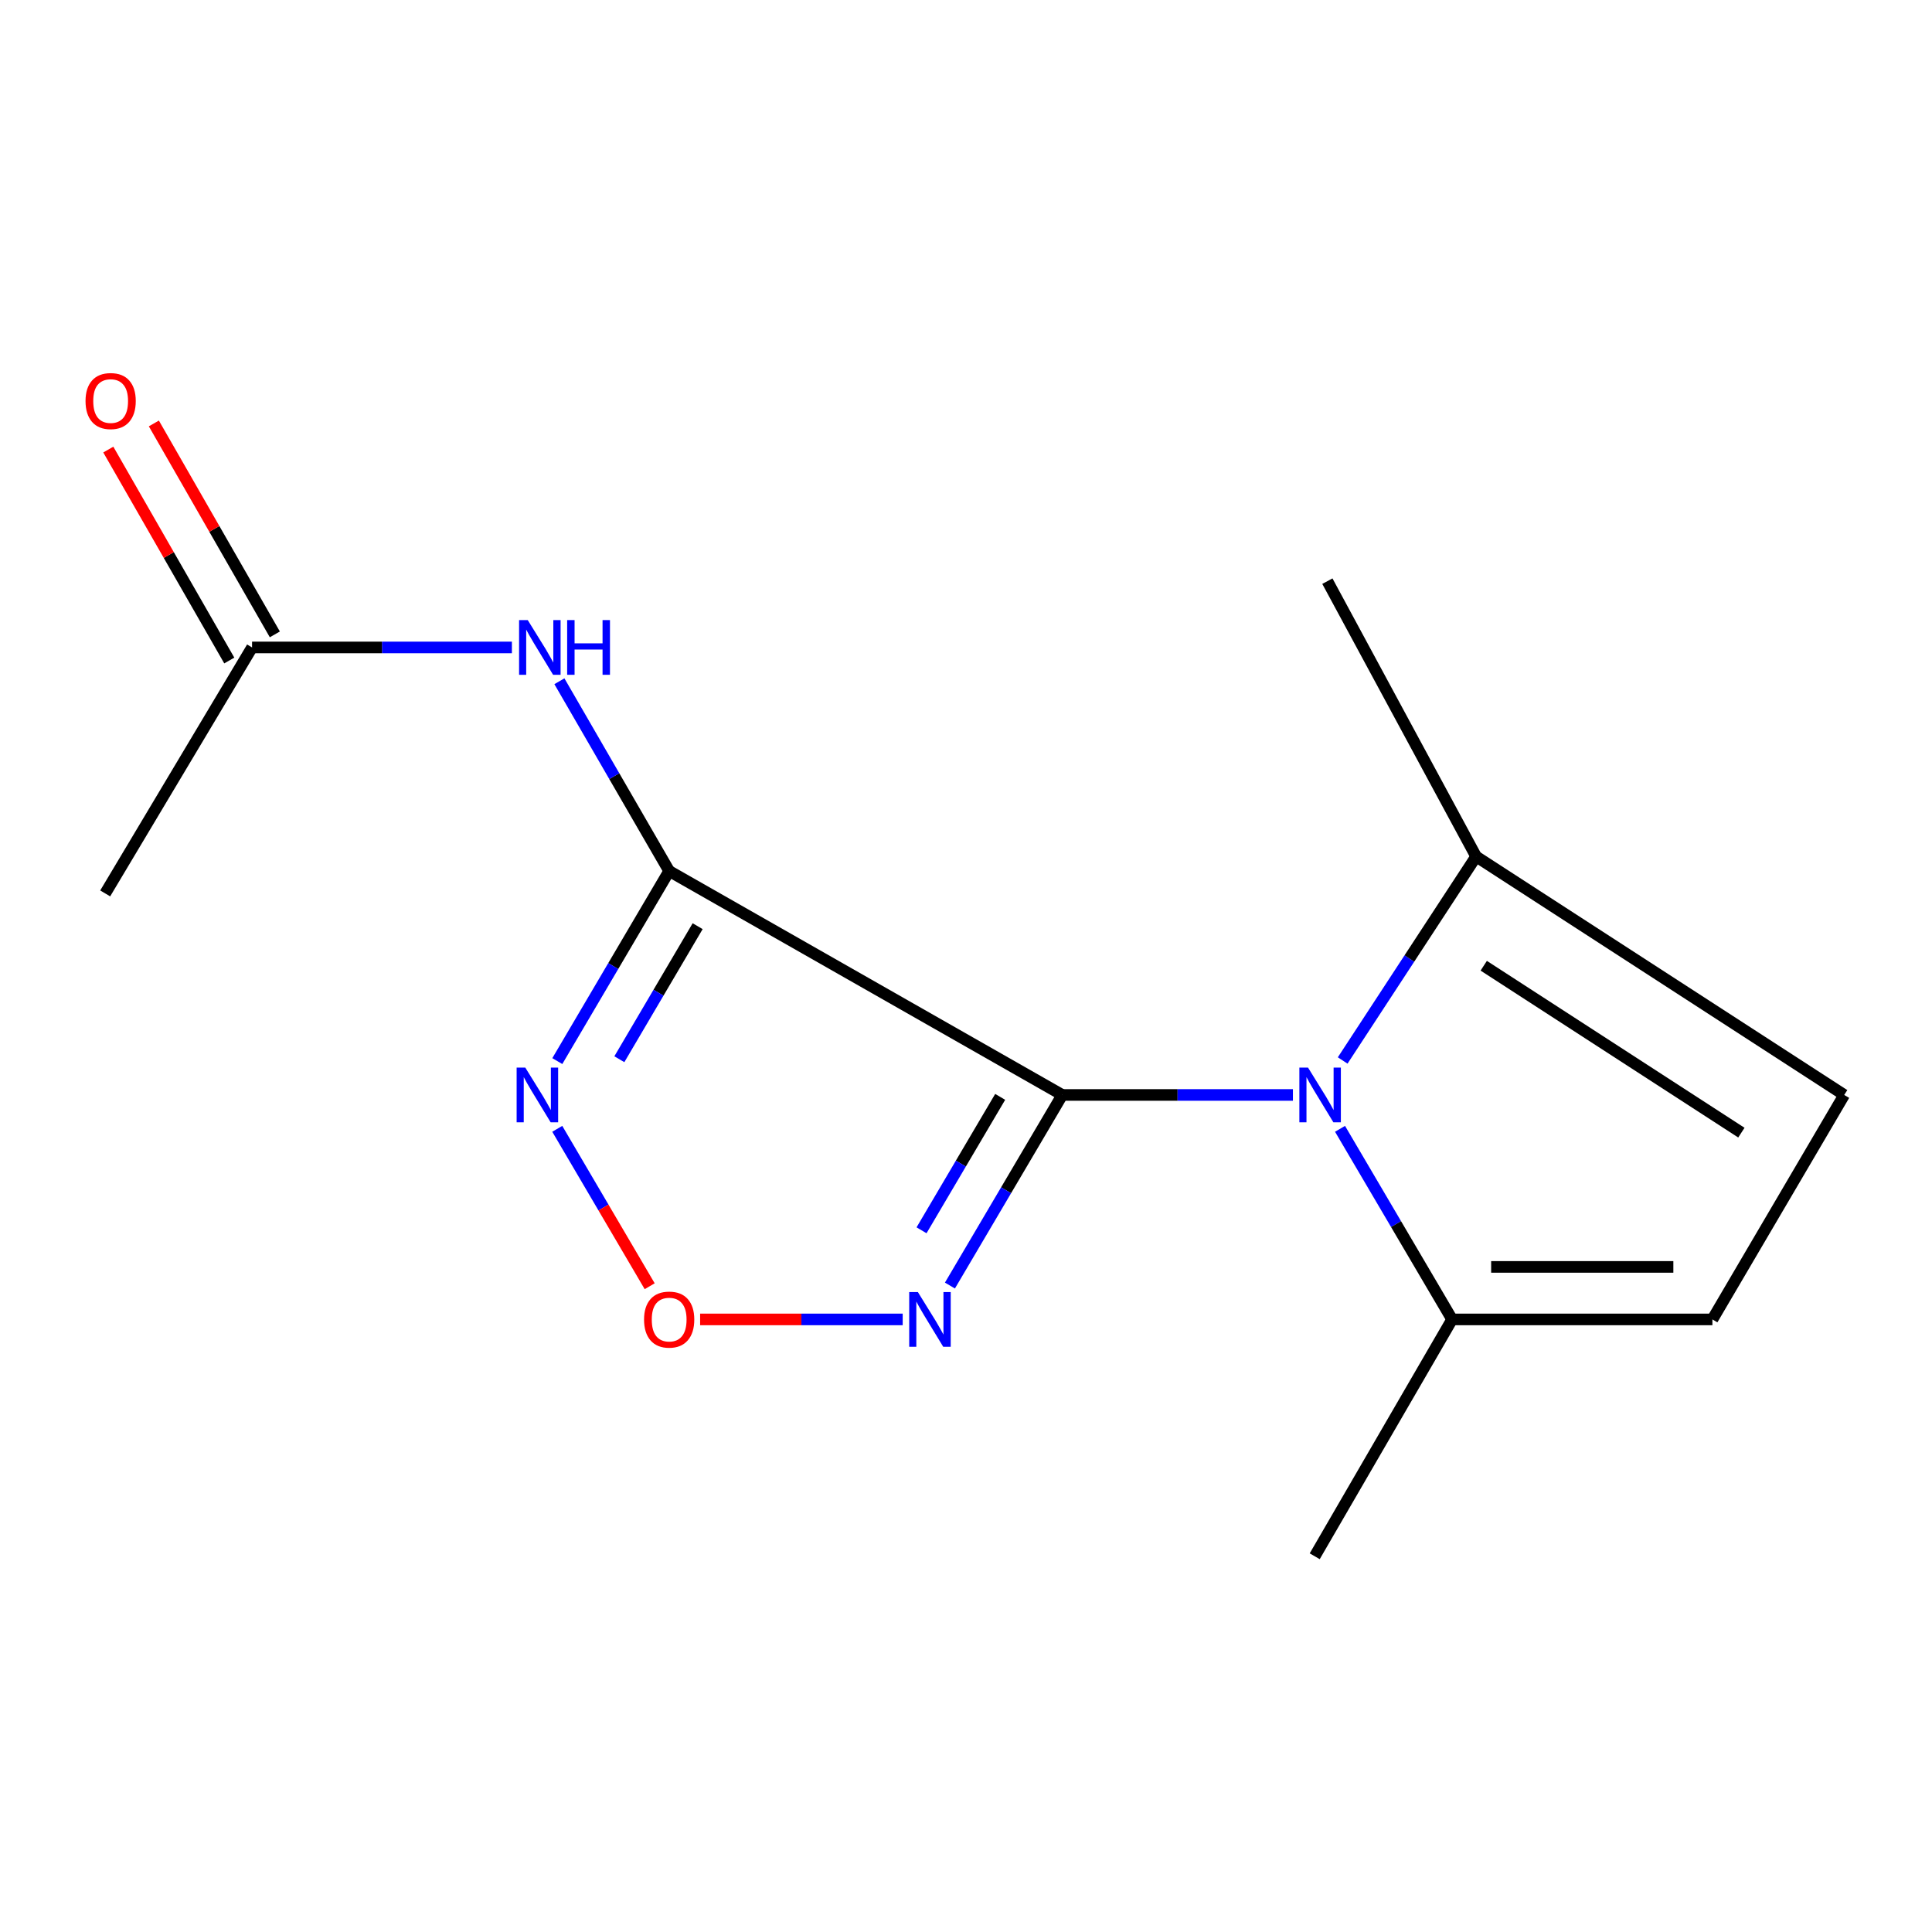 <?xml version='1.0' encoding='iso-8859-1'?>
<svg version='1.1' baseProfile='full'
              xmlns='http://www.w3.org/2000/svg'
                      xmlns:rdkit='http://www.rdkit.org/xml'
                      xmlns:xlink='http://www.w3.org/1999/xlink'
                  xml:space='preserve'
width='1000px' height='1000px' viewBox='0 0 1000 1000'>
<!-- END OF HEADER -->
<rect style='opacity:1.0;fill:#FFFFFF;stroke:none' width='1000' height='1000' x='0' y='0'> </rect>
<path class='bond-0' d='M 549.829,566.745 L 346.361,450.847' style='fill:none;fill-rule:evenodd;stroke:#000000;stroke-width:6px;stroke-linecap:butt;stroke-linejoin:miter;stroke-opacity:1' />
<path class='bond-1' d='M 549.829,566.745 L 609.521,566.745' style='fill:none;fill-rule:evenodd;stroke:#000000;stroke-width:6px;stroke-linecap:butt;stroke-linejoin:miter;stroke-opacity:1' />
<path class='bond-1' d='M 609.521,566.745 L 669.213,566.745' style='fill:none;fill-rule:evenodd;stroke:#0000FF;stroke-width:6px;stroke-linecap:butt;stroke-linejoin:miter;stroke-opacity:1' />
<path class='bond-2' d='M 549.829,566.745 L 520.755,616.072' style='fill:none;fill-rule:evenodd;stroke:#000000;stroke-width:6px;stroke-linecap:butt;stroke-linejoin:miter;stroke-opacity:1' />
<path class='bond-2' d='M 520.755,616.072 L 491.68,665.399' style='fill:none;fill-rule:evenodd;stroke:#0000FF;stroke-width:6px;stroke-linecap:butt;stroke-linejoin:miter;stroke-opacity:1' />
<path class='bond-2' d='M 517.69,567.741 L 497.338,602.27' style='fill:none;fill-rule:evenodd;stroke:#000000;stroke-width:6px;stroke-linecap:butt;stroke-linejoin:miter;stroke-opacity:1' />
<path class='bond-2' d='M 497.338,602.27 L 476.986,636.799' style='fill:none;fill-rule:evenodd;stroke:#0000FF;stroke-width:6px;stroke-linecap:butt;stroke-linejoin:miter;stroke-opacity:1' />
<path class='bond-3' d='M 346.361,450.847 L 317.412,500.035' style='fill:none;fill-rule:evenodd;stroke:#000000;stroke-width:6px;stroke-linecap:butt;stroke-linejoin:miter;stroke-opacity:1' />
<path class='bond-3' d='M 317.412,500.035 L 288.463,549.223' style='fill:none;fill-rule:evenodd;stroke:#0000FF;stroke-width:6px;stroke-linecap:butt;stroke-linejoin:miter;stroke-opacity:1' />
<path class='bond-3' d='M 361.102,479.39 L 340.837,513.822' style='fill:none;fill-rule:evenodd;stroke:#000000;stroke-width:6px;stroke-linecap:butt;stroke-linejoin:miter;stroke-opacity:1' />
<path class='bond-3' d='M 340.837,513.822 L 320.573,548.254' style='fill:none;fill-rule:evenodd;stroke:#0000FF;stroke-width:6px;stroke-linecap:butt;stroke-linejoin:miter;stroke-opacity:1' />
<path class='bond-5' d='M 346.361,450.847 L 317.952,401.732' style='fill:none;fill-rule:evenodd;stroke:#000000;stroke-width:6px;stroke-linecap:butt;stroke-linejoin:miter;stroke-opacity:1' />
<path class='bond-5' d='M 317.952,401.732 L 289.543,352.617' style='fill:none;fill-rule:evenodd;stroke:#0000FF;stroke-width:6px;stroke-linecap:butt;stroke-linejoin:miter;stroke-opacity:1' />
<path class='bond-6' d='M 693.597,584.275 L 722.601,633.603' style='fill:none;fill-rule:evenodd;stroke:#0000FF;stroke-width:6px;stroke-linecap:butt;stroke-linejoin:miter;stroke-opacity:1' />
<path class='bond-6' d='M 722.601,633.603 L 751.606,682.931' style='fill:none;fill-rule:evenodd;stroke:#000000;stroke-width:6px;stroke-linecap:butt;stroke-linejoin:miter;stroke-opacity:1' />
<path class='bond-7' d='M 694.966,548.898 L 729.5,496.112' style='fill:none;fill-rule:evenodd;stroke:#0000FF;stroke-width:6px;stroke-linecap:butt;stroke-linejoin:miter;stroke-opacity:1' />
<path class='bond-7' d='M 729.5,496.112 L 764.034,443.327' style='fill:none;fill-rule:evenodd;stroke:#000000;stroke-width:6px;stroke-linecap:butt;stroke-linejoin:miter;stroke-opacity:1' />
<path class='bond-4' d='M 467.232,682.931 L 414.807,682.931' style='fill:none;fill-rule:evenodd;stroke:#0000FF;stroke-width:6px;stroke-linecap:butt;stroke-linejoin:miter;stroke-opacity:1' />
<path class='bond-4' d='M 414.807,682.931 L 362.383,682.931' style='fill:none;fill-rule:evenodd;stroke:#FF0000;stroke-width:6px;stroke-linecap:butt;stroke-linejoin:miter;stroke-opacity:1' />
<path class='bond-15' d='M 288.441,584.274 L 312.358,625.012' style='fill:none;fill-rule:evenodd;stroke:#0000FF;stroke-width:6px;stroke-linecap:butt;stroke-linejoin:miter;stroke-opacity:1' />
<path class='bond-15' d='M 312.358,625.012 L 336.275,665.751' style='fill:none;fill-rule:evenodd;stroke:#FF0000;stroke-width:6px;stroke-linecap:butt;stroke-linejoin:miter;stroke-opacity:1' />
<path class='bond-10' d='M 264.955,335.114 L 197.71,335.114' style='fill:none;fill-rule:evenodd;stroke:#0000FF;stroke-width:6px;stroke-linecap:butt;stroke-linejoin:miter;stroke-opacity:1' />
<path class='bond-10' d='M 197.71,335.114 L 130.465,335.114' style='fill:none;fill-rule:evenodd;stroke:#000000;stroke-width:6px;stroke-linecap:butt;stroke-linejoin:miter;stroke-opacity:1' />
<path class='bond-8' d='M 751.606,682.931 L 886.335,682.931' style='fill:none;fill-rule:evenodd;stroke:#000000;stroke-width:6px;stroke-linecap:butt;stroke-linejoin:miter;stroke-opacity:1' />
<path class='bond-8' d='M 771.815,655.749 L 866.126,655.749' style='fill:none;fill-rule:evenodd;stroke:#000000;stroke-width:6px;stroke-linecap:butt;stroke-linejoin:miter;stroke-opacity:1' />
<path class='bond-13' d='M 751.606,682.931 L 680.496,805.519' style='fill:none;fill-rule:evenodd;stroke:#000000;stroke-width:6px;stroke-linecap:butt;stroke-linejoin:miter;stroke-opacity:1' />
<path class='bond-9' d='M 764.034,443.327 L 954.545,566.745' style='fill:none;fill-rule:evenodd;stroke:#000000;stroke-width:6px;stroke-linecap:butt;stroke-linejoin:miter;stroke-opacity:1' />
<path class='bond-9' d='M 767.979,499.861 L 901.338,586.254' style='fill:none;fill-rule:evenodd;stroke:#000000;stroke-width:6px;stroke-linecap:butt;stroke-linejoin:miter;stroke-opacity:1' />
<path class='bond-12' d='M 764.034,443.327 L 687.05,300.805' style='fill:none;fill-rule:evenodd;stroke:#000000;stroke-width:6px;stroke-linecap:butt;stroke-linejoin:miter;stroke-opacity:1' />
<path class='bond-16' d='M 886.335,682.931 L 954.545,566.745' style='fill:none;fill-rule:evenodd;stroke:#000000;stroke-width:6px;stroke-linecap:butt;stroke-linejoin:miter;stroke-opacity:1' />
<path class='bond-11' d='M 142.254,328.353 L 110.945,273.763' style='fill:none;fill-rule:evenodd;stroke:#000000;stroke-width:6px;stroke-linecap:butt;stroke-linejoin:miter;stroke-opacity:1' />
<path class='bond-11' d='M 110.945,273.763 L 79.635,219.174' style='fill:none;fill-rule:evenodd;stroke:#FF0000;stroke-width:6px;stroke-linecap:butt;stroke-linejoin:miter;stroke-opacity:1' />
<path class='bond-11' d='M 118.675,341.876 L 87.366,287.286' style='fill:none;fill-rule:evenodd;stroke:#000000;stroke-width:6px;stroke-linecap:butt;stroke-linejoin:miter;stroke-opacity:1' />
<path class='bond-11' d='M 87.366,287.286 L 56.057,232.697' style='fill:none;fill-rule:evenodd;stroke:#FF0000;stroke-width:6px;stroke-linecap:butt;stroke-linejoin:miter;stroke-opacity:1' />
<path class='bond-14' d='M 130.465,335.114 L 54.447,462.429' style='fill:none;fill-rule:evenodd;stroke:#000000;stroke-width:6px;stroke-linecap:butt;stroke-linejoin:miter;stroke-opacity:1' />
<path  class='atom-2' d='M 677.03 552.585
L 686.31 567.585
Q 687.23 569.065, 688.71 571.745
Q 690.19 574.425, 690.27 574.585
L 690.27 552.585
L 694.03 552.585
L 694.03 580.905
L 690.15 580.905
L 680.19 564.505
Q 679.03 562.585, 677.79 560.385
Q 676.59 558.185, 676.23 557.505
L 676.23 580.905
L 672.55 580.905
L 672.55 552.585
L 677.03 552.585
' fill='#0000FF'/>
<path  class='atom-3' d='M 475.087 668.771
L 484.367 683.771
Q 485.287 685.251, 486.767 687.931
Q 488.247 690.611, 488.327 690.771
L 488.327 668.771
L 492.087 668.771
L 492.087 697.091
L 488.207 697.091
L 478.247 680.691
Q 477.087 678.771, 475.847 676.571
Q 474.647 674.371, 474.287 673.691
L 474.287 697.091
L 470.607 697.091
L 470.607 668.771
L 475.087 668.771
' fill='#0000FF'/>
<path  class='atom-4' d='M 271.891 552.585
L 281.171 567.585
Q 282.091 569.065, 283.571 571.745
Q 285.051 574.425, 285.131 574.585
L 285.131 552.585
L 288.891 552.585
L 288.891 580.905
L 285.011 580.905
L 275.051 564.505
Q 273.891 562.585, 272.651 560.385
Q 271.451 558.185, 271.091 557.505
L 271.091 580.905
L 267.411 580.905
L 267.411 552.585
L 271.891 552.585
' fill='#0000FF'/>
<path  class='atom-5' d='M 333.361 683.011
Q 333.361 676.211, 336.721 672.411
Q 340.081 668.611, 346.361 668.611
Q 352.641 668.611, 356.001 672.411
Q 359.361 676.211, 359.361 683.011
Q 359.361 689.891, 355.961 693.811
Q 352.561 697.691, 346.361 697.691
Q 340.121 697.691, 336.721 693.811
Q 333.361 689.931, 333.361 683.011
M 346.361 694.491
Q 350.681 694.491, 353.001 691.611
Q 355.361 688.691, 355.361 683.011
Q 355.361 677.451, 353.001 674.651
Q 350.681 671.811, 346.361 671.811
Q 342.041 671.811, 339.681 674.611
Q 337.361 677.411, 337.361 683.011
Q 337.361 688.731, 339.681 691.611
Q 342.041 694.491, 346.361 694.491
' fill='#FF0000'/>
<path  class='atom-6' d='M 273.159 320.954
L 282.439 335.954
Q 283.359 337.434, 284.839 340.114
Q 286.319 342.794, 286.399 342.954
L 286.399 320.954
L 290.159 320.954
L 290.159 349.274
L 286.279 349.274
L 276.319 332.874
Q 275.159 330.954, 273.919 328.754
Q 272.719 326.554, 272.359 325.874
L 272.359 349.274
L 268.679 349.274
L 268.679 320.954
L 273.159 320.954
' fill='#0000FF'/>
<path  class='atom-6' d='M 293.559 320.954
L 297.399 320.954
L 297.399 332.994
L 311.879 332.994
L 311.879 320.954
L 315.719 320.954
L 315.719 349.274
L 311.879 349.274
L 311.879 336.194
L 297.399 336.194
L 297.399 349.274
L 293.559 349.274
L 293.559 320.954
' fill='#0000FF'/>
<path  class='atom-12' d='M 44.271 207.577
Q 44.271 200.777, 47.631 196.977
Q 50.991 193.177, 57.271 193.177
Q 63.551 193.177, 66.911 196.977
Q 70.271 200.777, 70.271 207.577
Q 70.271 214.457, 66.871 218.377
Q 63.471 222.257, 57.271 222.257
Q 51.031 222.257, 47.631 218.377
Q 44.271 214.497, 44.271 207.577
M 57.271 219.057
Q 61.591 219.057, 63.911 216.177
Q 66.271 213.257, 66.271 207.577
Q 66.271 202.017, 63.911 199.217
Q 61.591 196.377, 57.271 196.377
Q 52.951 196.377, 50.591 199.177
Q 48.271 201.977, 48.271 207.577
Q 48.271 213.297, 50.591 216.177
Q 52.951 219.057, 57.271 219.057
' fill='#FF0000'/>
</svg>
